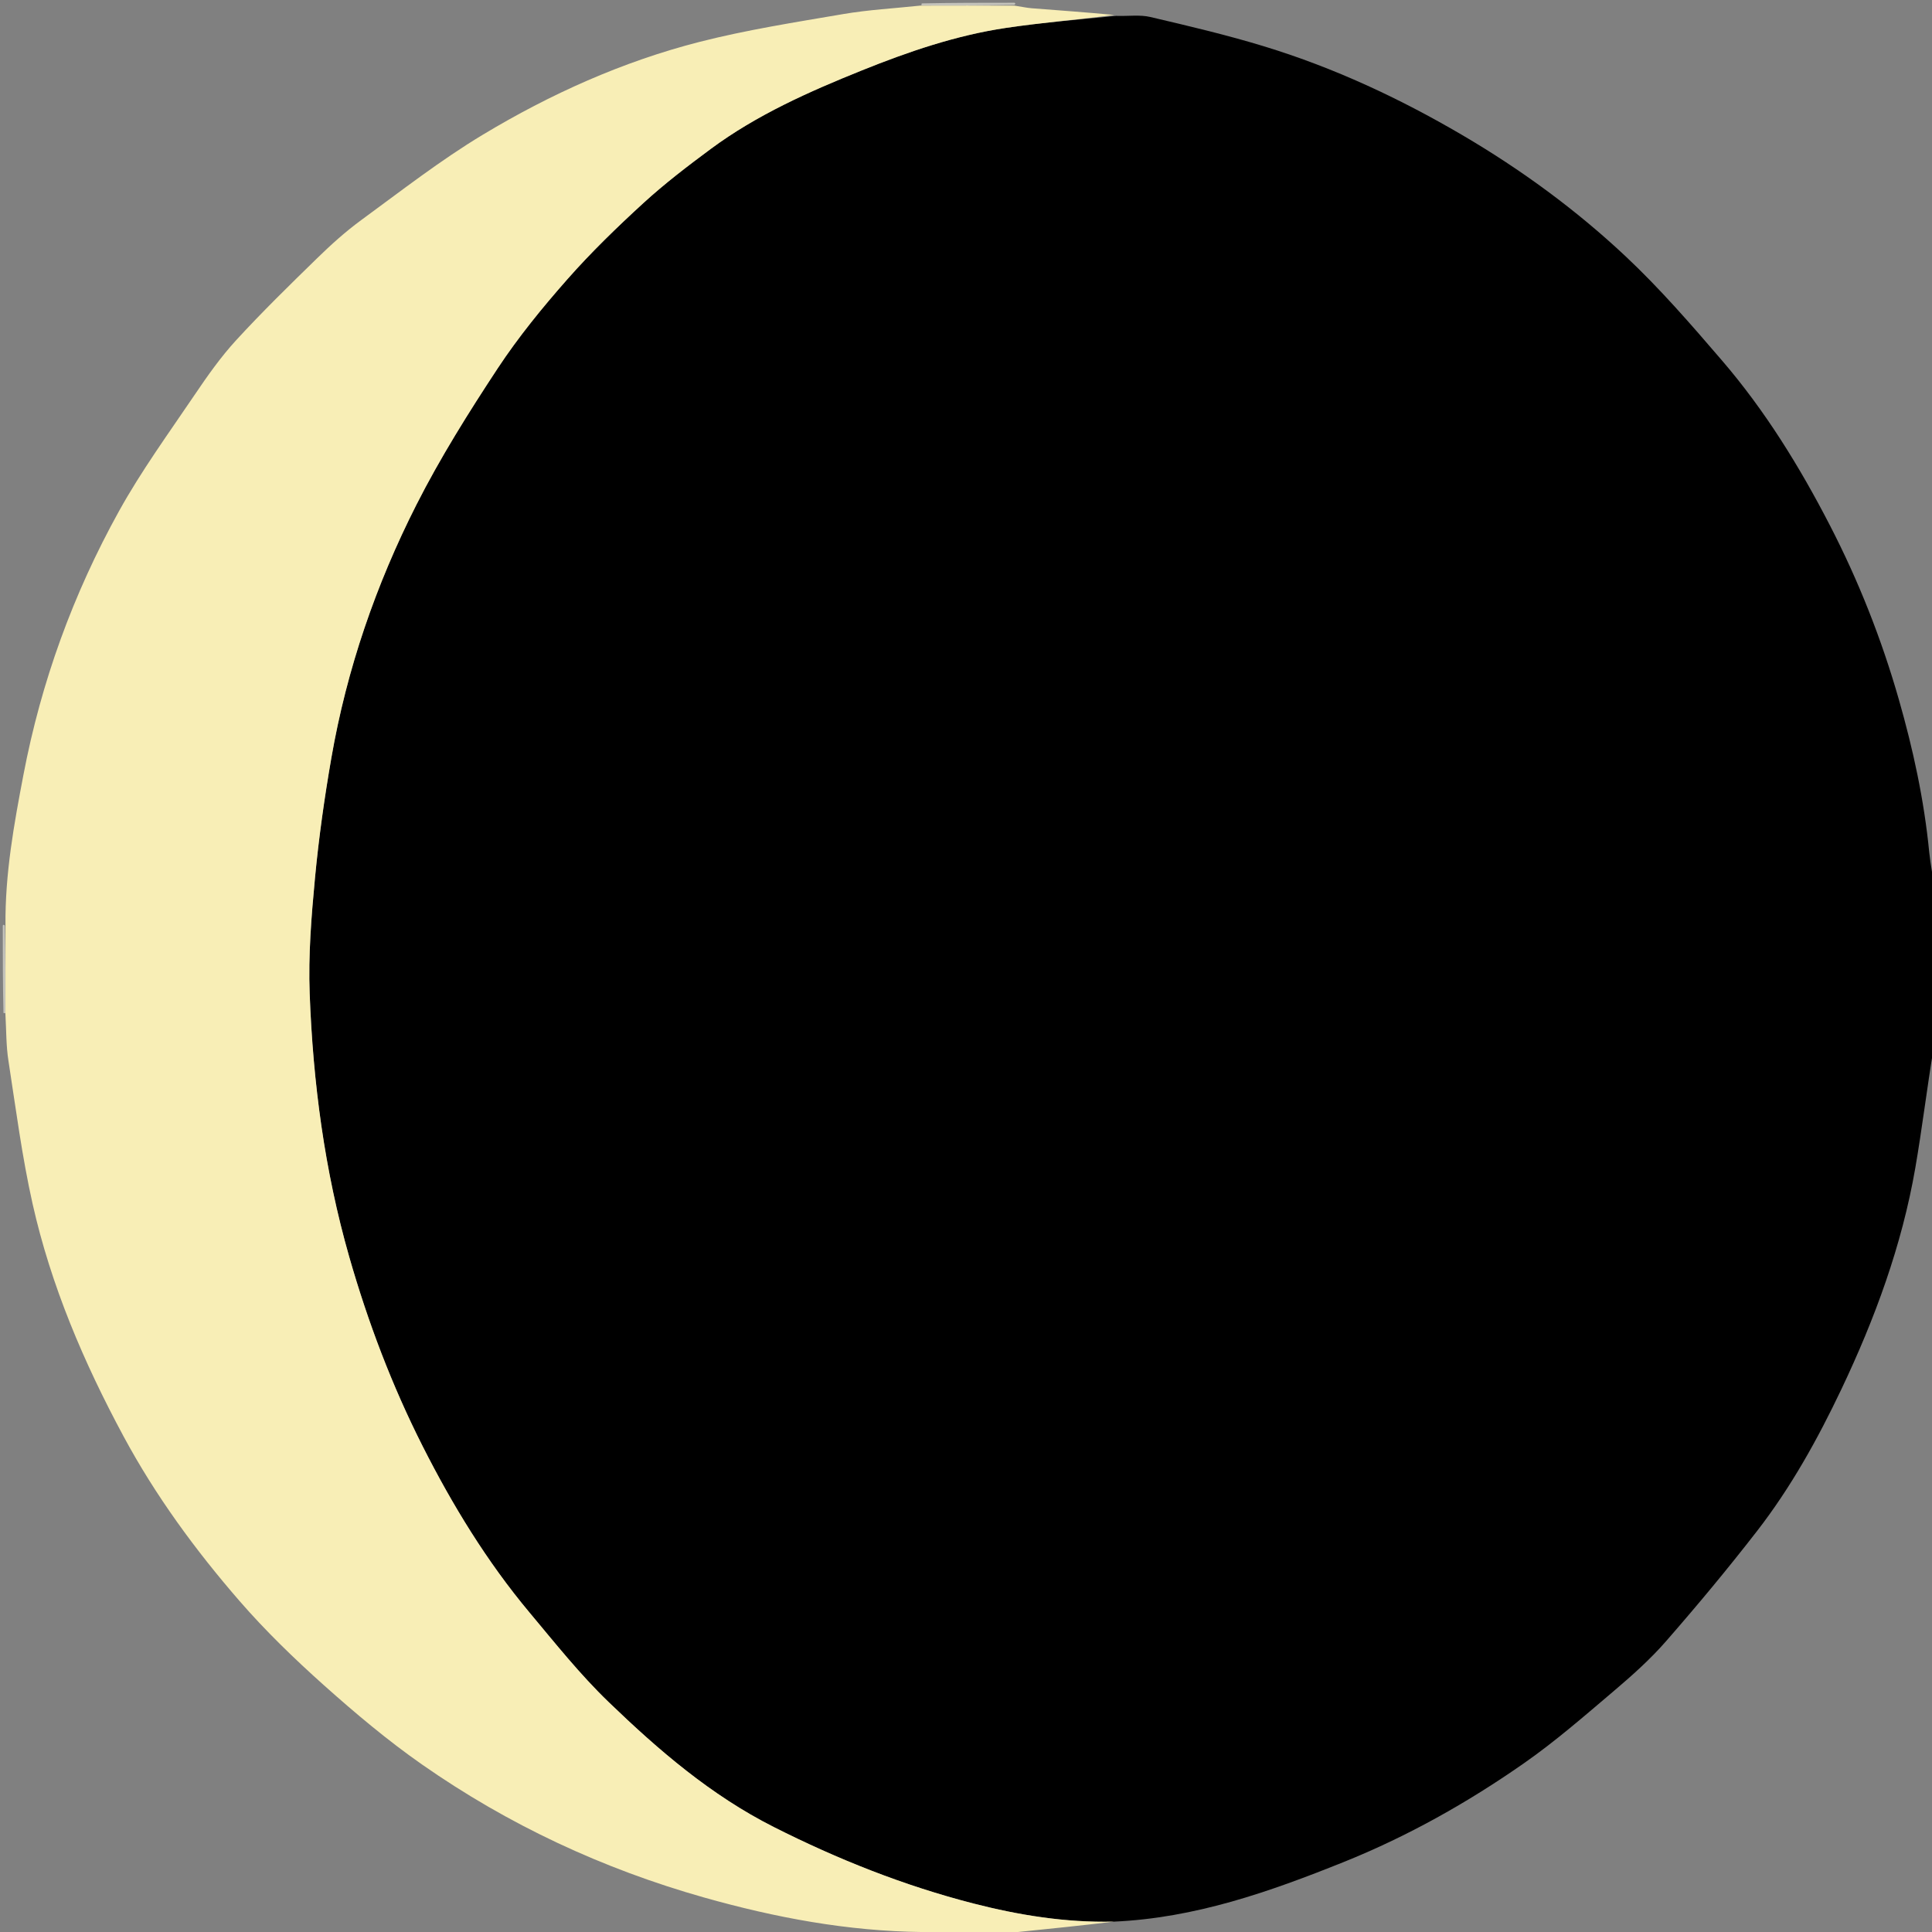 <?xml version="1.0" encoding="utf-8"?>
<!-- Generator: Adobe Adobe Illustrator 24.2.0, SVG Export Plug-In . SVG Version: 6.00 Build 0)  -->
<svg version="1.1" id="Layer_1" xmlns="http://www.w3.org/2000/svg" xmlns:xlink="http://www.w3.org/1999/xlink" x="0px" y="0px"
	  viewBox="0 0 500 500" style="enable-background:new 0 0 500 500;" xml:space="preserve">
<rect x="0" y="0" width="500" height="500" fill="#808080" stroke="none"/>
<style type="text/css">
	.st0{fill:#C4C3BB;}
	.st1{fill:#F8EEB6;}
</style>
<g>
	<g>
		<path d="M500.71,230c0,13.59,0,27.17-0.29,41.21c-1.76,10.67-2.99,20.93-4.75,31.1c-3.47,20.02-10.43,38.93-19.12,57.22
			c-6.13,12.9-13.06,25.39-21.82,36.69c-7.56,9.76-15.47,19.26-23.59,28.56c-4.1,4.7-8.83,8.9-13.6,12.95
			c-7.54,6.4-15.03,12.93-23.12,18.58c-14.61,10.21-30.12,18.93-46.72,25.6c-19.07,7.66-38.36,14.48-59.49,15.41
			c-12.56,0.28-24.59-1.69-36.32-4.7c-17.94-4.6-35.08-11.42-51.67-19.8c-16.27-8.21-29.8-19.87-42.7-32.31
			c-7.4-7.13-13.87-15.27-20.49-23.18c-11.02-13.17-19.94-27.78-27.66-43.04c-7.94-15.7-14.16-32.09-19.02-49.07
			c-6.38-22.29-9.36-45.03-10.22-68.06c-0.37-9.97,0.45-20.04,1.38-30c0.98-10.4,2.45-20.77,4.24-31.06
			c3.98-22.92,11.52-44.78,22-65.47c6.18-12.19,13.5-23.86,21.03-35.29c5.35-8.12,11.57-15.74,18.02-23.05
			c6.14-6.97,12.86-13.48,19.72-19.76c5.48-5.01,11.42-9.56,17.4-13.98c11.94-8.85,25.45-14.83,39.11-20.33
			c12.04-4.85,24.39-9.08,37.3-11c9.34-1.39,18.78-2.14,28.51-3.11c3.18,0.11,6.16-0.35,8.87,0.29c9.94,2.33,19.9,4.67,29.65,7.66
			c17.93,5.49,34.82,13.37,51.03,22.87c15.27,8.95,29.46,19.34,42.3,31.39c8.91,8.36,16.97,17.67,24.95,26.96
			c11.16,12.98,20.11,27.5,27.95,42.7c7.43,14.4,13.35,29.4,17.81,44.97c3.73,13,6.58,26.17,7.89,39.65
			C499.62,223.74,500.24,226.86,500.71,230z"/>
		<path class="st0" d="M262.52,0.71c0.33,0.13,0.33,0.25,0,0.55c-8.25,0.16-16.16,0.16-24.08,0.15c0,0,0.08-0.35,0.1-0.53
			C246.44,0.71,254.32,0.71,262.52,0.71z"/>
		<path class="st0" d="M1.42,262.24c0,0-0.35-0.07-0.52-0.08c-0.18-7.41-0.18-14.81-0.18-22.54c0-0.33,0.35-0.37,0.53-0.06
			C1.42,247.33,1.42,254.79,1.42,262.24z"/>
		<path class="st1" d="M1.41,262.57c0.01-7.78,0.01-15.23,0.01-23.04c-0.13-13.43,2.2-26.19,4.64-38.98
			c4.59-24.1,12.88-46.87,24.72-68.24c5.77-10.42,12.83-20.13,19.52-30.02c3.34-4.94,6.8-9.87,10.81-14.24
			c6.71-7.31,13.82-14.26,20.93-21.19c3.63-3.54,7.43-6.97,11.52-9.96c10.31-7.54,20.44-15.44,31.35-22.01
			c17.52-10.55,36.19-18.94,56.05-24.03c12.24-3.13,24.8-5.09,37.28-7.22c6.48-1.11,13.09-1.46,19.93-2.19
			c8.2-0.03,16.12-0.02,24.37,0.01c1.7,0.24,3.05,0.56,4.42,0.67c7.05,0.55,14.1,1.05,21.36,1.74c-9.19,1.21-18.63,1.96-27.97,3.35
			c-12.91,1.92-25.26,6.15-37.3,11c-13.66,5.5-27.17,11.49-39.11,20.33c-5.98,4.43-11.92,8.97-17.4,13.98
			c-6.86,6.28-13.58,12.79-19.72,19.76c-6.44,7.31-12.66,14.93-18.02,23.05c-7.53,11.43-14.85,23.1-21.03,35.29
			c-10.48,20.69-18.02,42.55-22,65.47c-1.79,10.29-3.26,20.67-4.24,31.06c-0.94,9.96-1.76,20.02-1.38,30
			c0.86,23.03,3.85,45.77,10.22,68.06c4.86,16.98,11.08,33.38,19.02,49.07c7.72,15.26,16.64,29.87,27.66,43.04
			c6.62,7.91,13.08,16.05,20.49,23.18c12.9,12.43,26.43,24.09,42.7,32.31c16.59,8.38,33.74,15.19,51.67,19.8
			c11.73,3.01,23.75,4.98,36.32,4.7c-8,0.96-16.33,1.83-24.97,2.7c-8.25-0.01-16.17-0.01-24.44-0.01
			c-19.52-0.21-38.18-3.74-56.54-8.92c-26.26-7.42-50.74-18.83-73.09-34.46c-8.89-6.21-17.26-13.26-25.36-20.49
			c-7.67-6.86-15.13-14.07-21.87-21.84c-11.41-13.15-21.71-27.2-30-42.6c-10.28-19.1-18.77-38.96-23.53-60.16
			c-2.73-12.17-4.33-24.61-6.24-36.96C1.58,270.73,1.64,266.79,1.41,262.57z"/>
	</g>
</g>
</svg>
